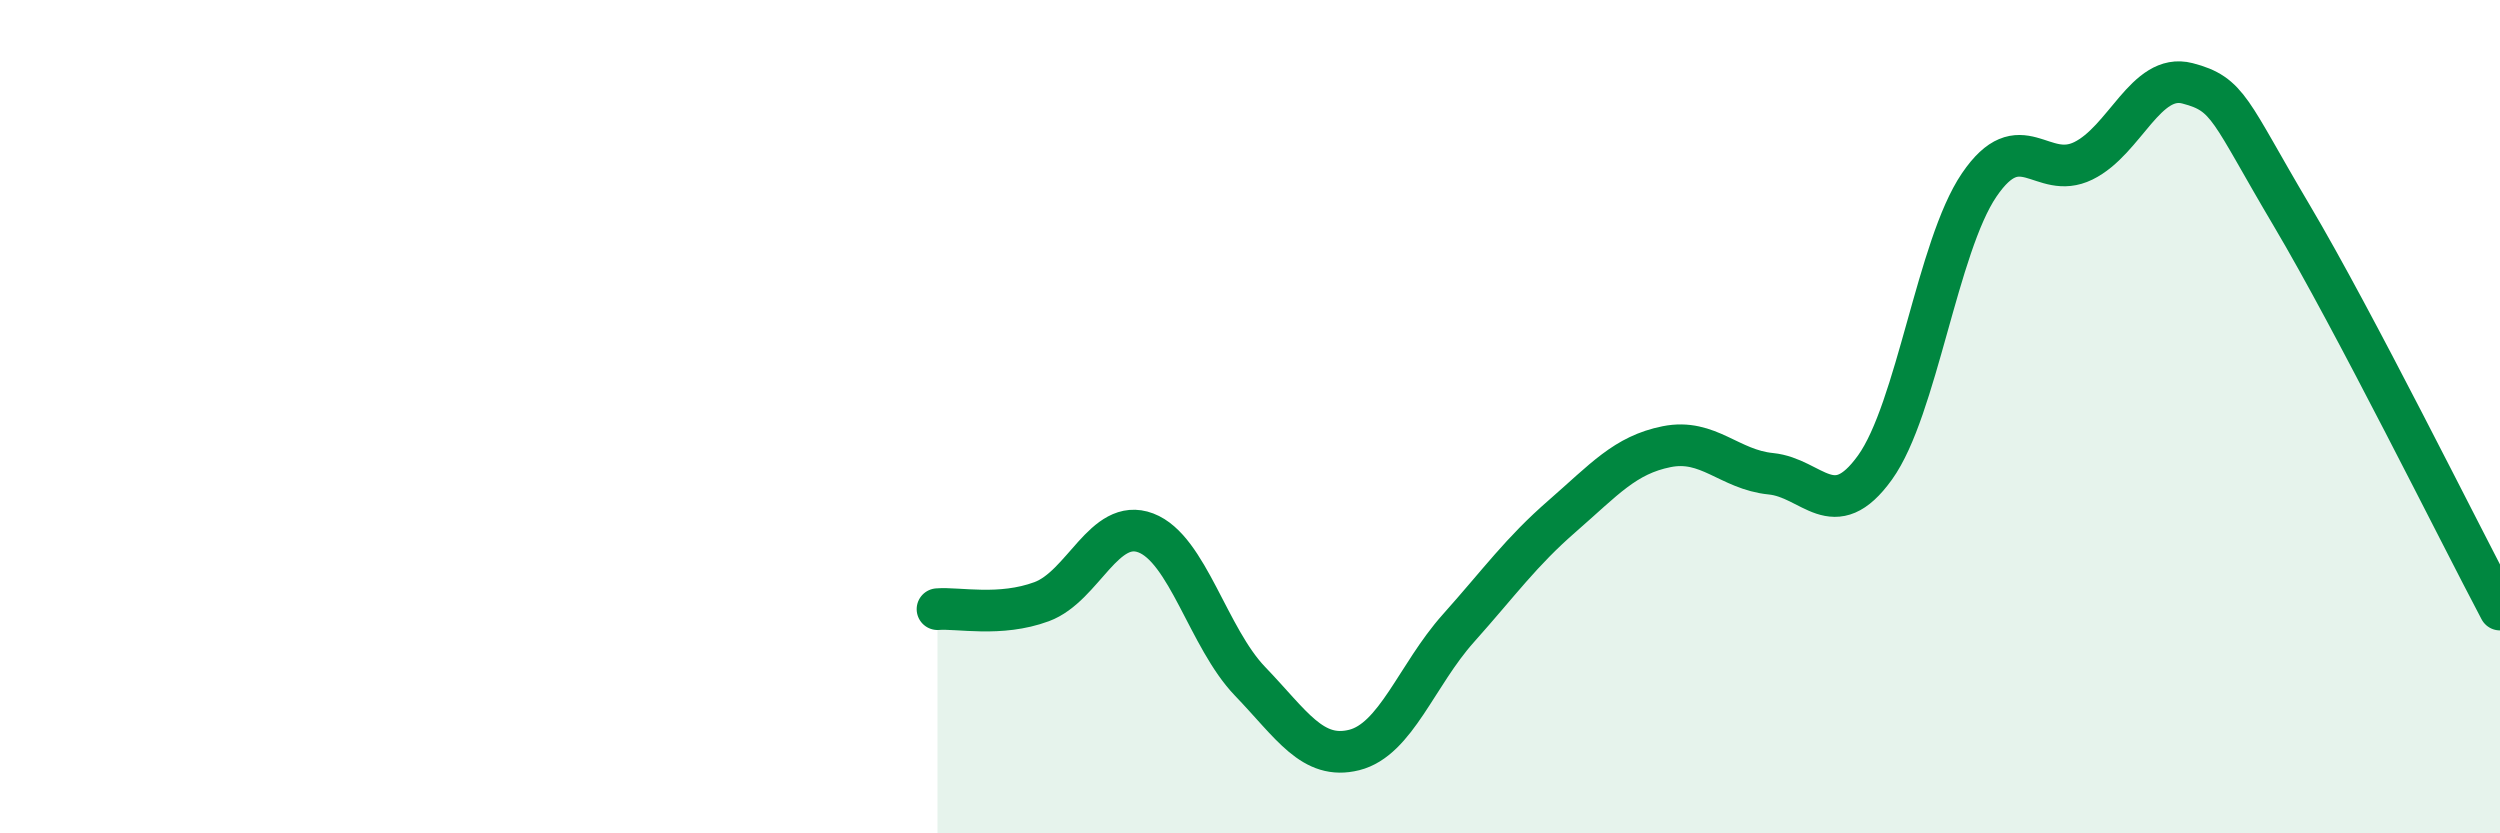 
    <svg width="60" height="20" viewBox="0 0 60 20" xmlns="http://www.w3.org/2000/svg">
      <path
        d="M 22.5,14.62 C 23,14.58 24,14.81 25,14.44 C 26,14.07 26.5,12.41 27.5,12.79 C 28.5,13.17 29,15.31 30,16.35 C 31,17.39 31.5,18.25 32.5,18 C 33.5,17.75 34,16.2 35,15.08 C 36,13.96 36.5,13.25 37.5,12.38 C 38.5,11.51 39,10.92 40,10.72 C 41,10.52 41.5,11.27 42.5,11.37 C 43.5,11.47 44,12.61 45,11.22 C 46,9.83 46.5,5.91 47.5,4.44 C 48.5,2.97 49,4.35 50,3.86 C 51,3.37 51.5,1.74 52.5,2 C 53.5,2.26 53.5,2.64 55,5.17 C 56.5,7.7 59,12.74 60,14.63L60 20L22.5 20Z"
        fill="#008740"
        opacity="0.1"
        stroke-linecap="round"
        stroke-linejoin="round"
      />
      <path
        d="M 22.5,14.62 C 23,14.58 24,14.81 25,14.44 C 26,14.07 26.5,12.41 27.5,12.79 C 28.5,13.17 29,15.31 30,16.35 C 31,17.39 31.5,18.25 32.5,18 C 33.5,17.75 34,16.2 35,15.08 C 36,13.96 36.5,13.25 37.5,12.38 C 38.5,11.51 39,10.92 40,10.72 C 41,10.52 41.5,11.27 42.5,11.37 C 43.5,11.47 44,12.61 45,11.22 C 46,9.83 46.5,5.91 47.5,4.44 C 48.5,2.97 49,4.35 50,3.86 C 51,3.37 51.5,1.74 52.5,2 C 53.5,2.26 53.5,2.64 55,5.17 C 56.5,7.7 59,12.74 60,14.63"
        stroke="#008740"
        stroke-width="1"
        fill="none"
        stroke-linecap="round"
        stroke-linejoin="round"
      />
    </svg>
  